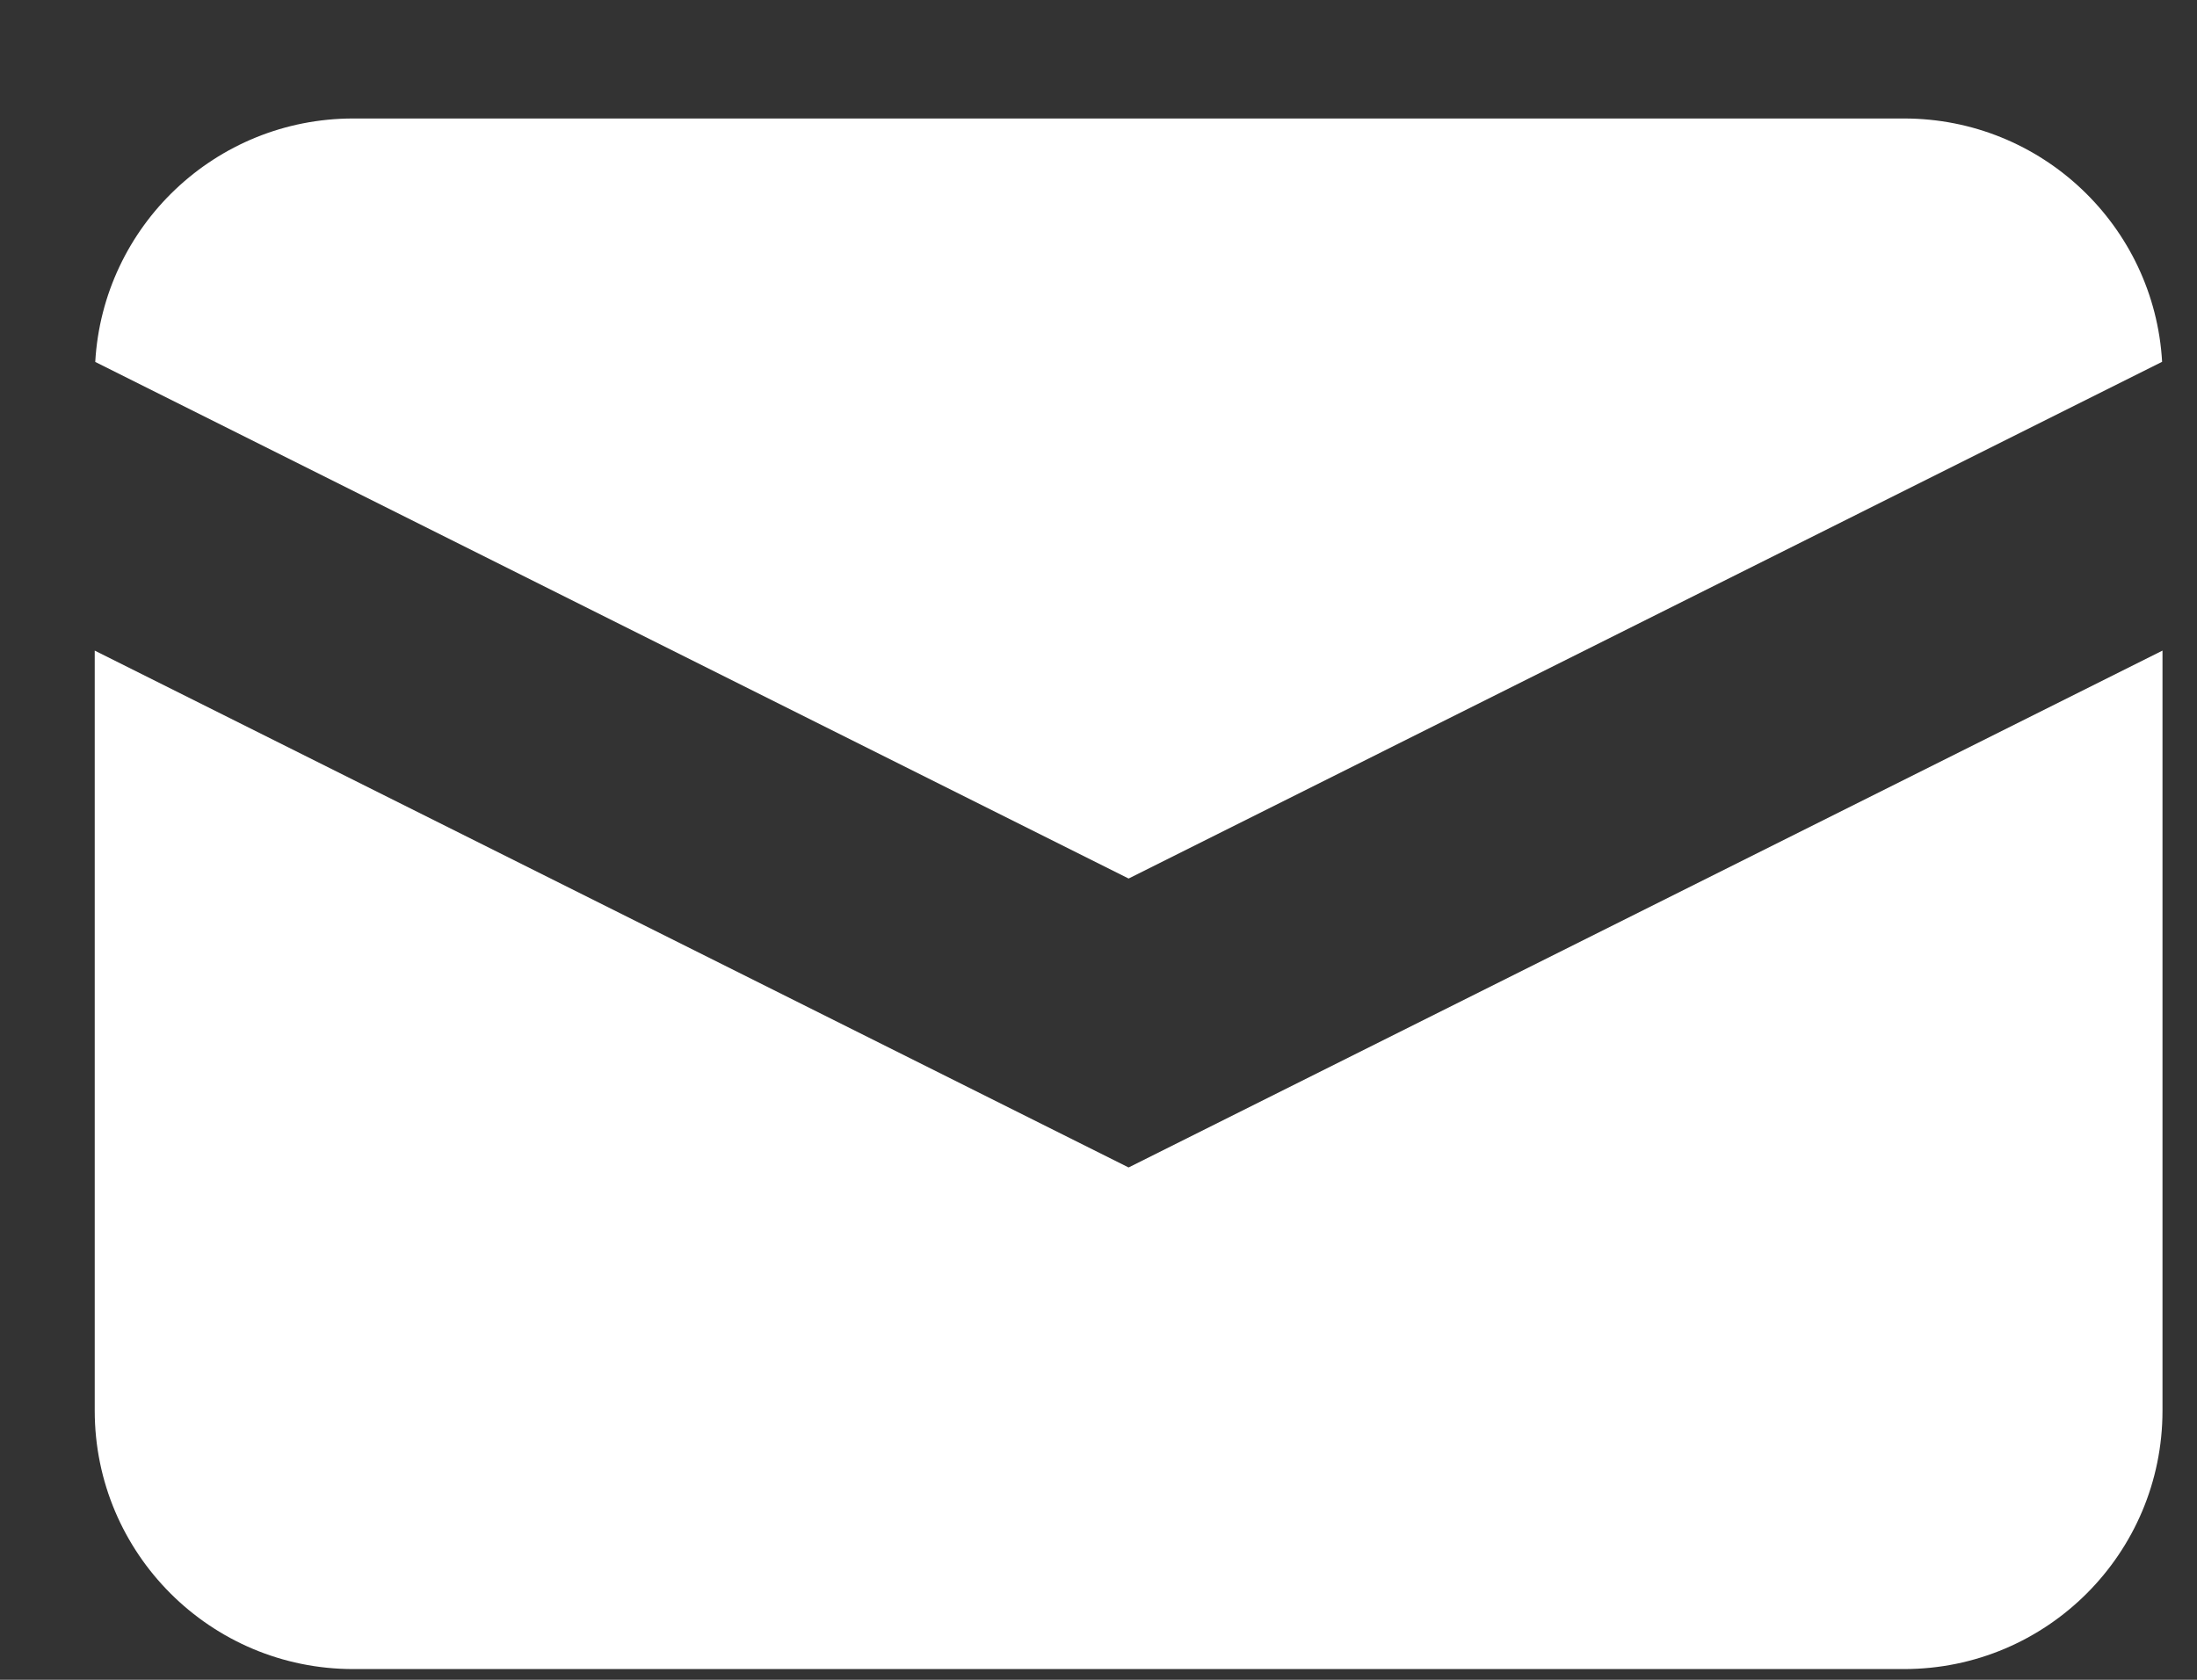 <svg width="17" height="13" viewBox="0 0 17 13" fill="none" xmlns="http://www.w3.org/2000/svg">
<rect x="0" y="0" width="17" height="13" fill="#333333" stroke="none"/>
<path d="M0.737 2.801L8.733 6.799L16.73 2.8C16.67 1.75 15.799 0.917 14.733 0.917H2.733C1.668 0.917 0.797 1.75 0.737 2.801Z" fill="white"/>
<path d="M16.733 5.035L8.733 9.035L0.733 5.035V10.917C0.733 12.022 1.629 12.917 2.733 12.917H14.733C15.838 12.917 16.733 12.022 16.733 10.917V5.035Z" fill="white"/>
</svg>
